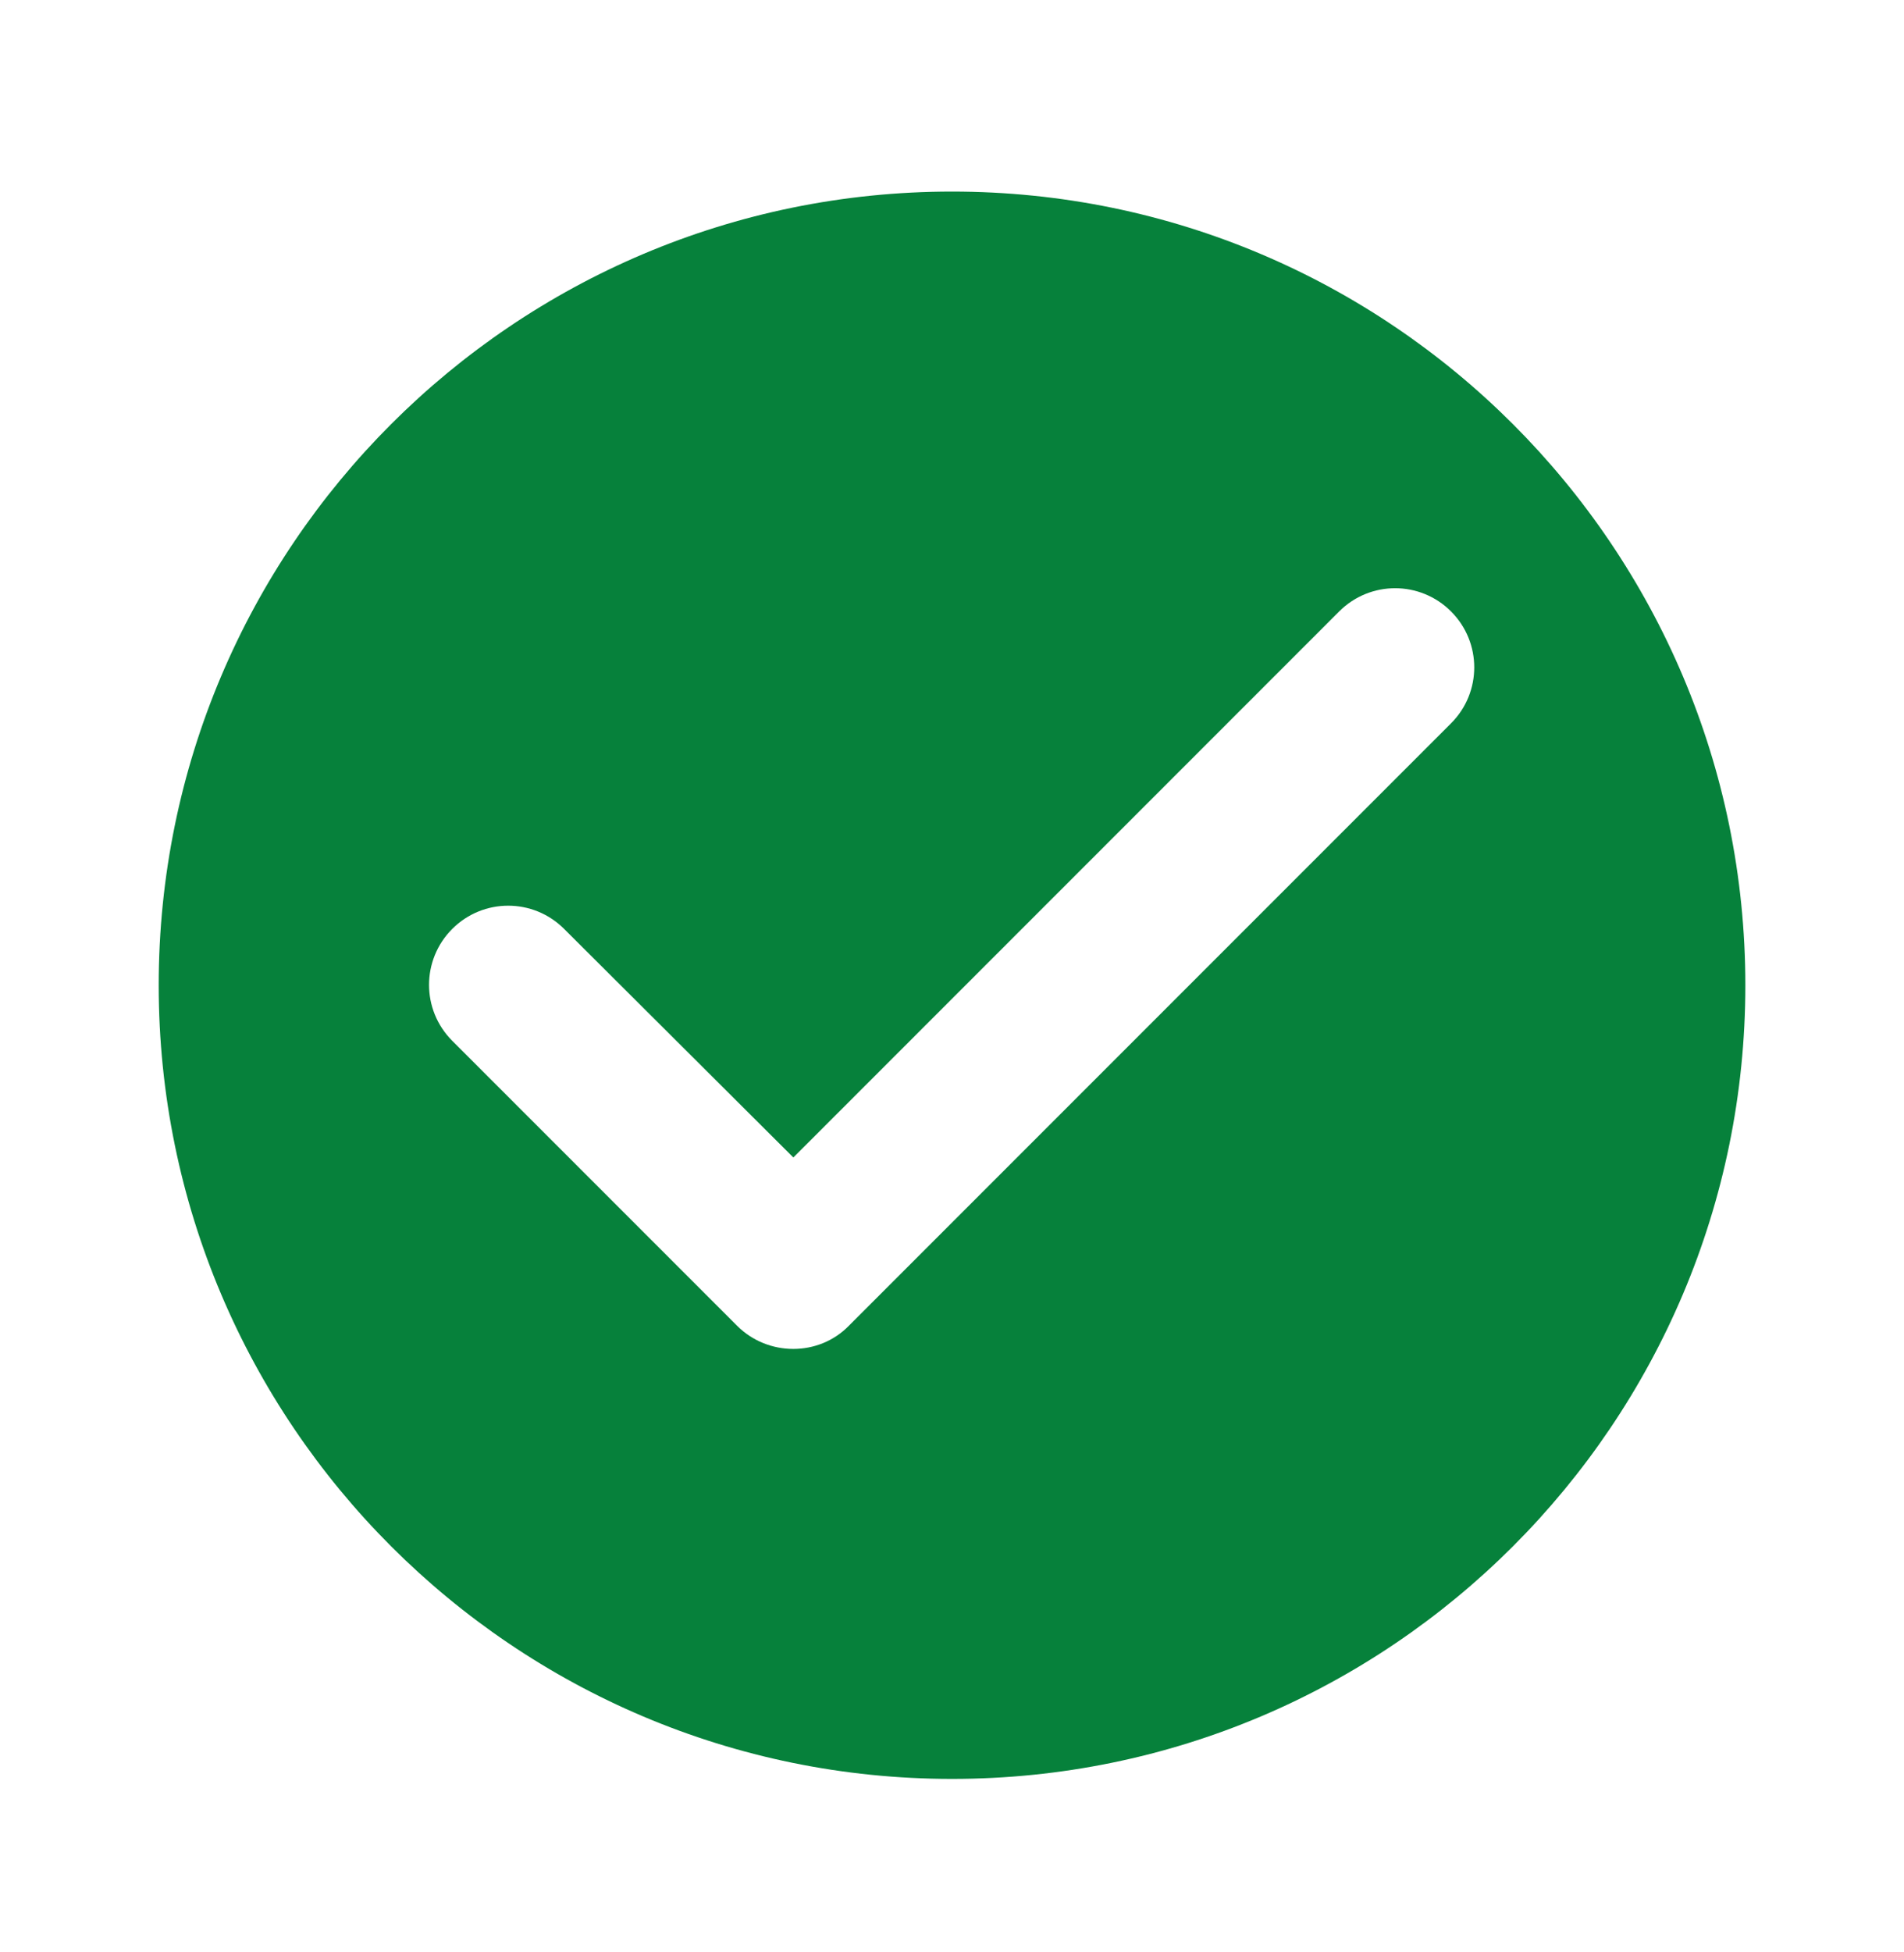 <svg xmlns="http://www.w3.org/2000/svg" width="40" height="41" viewBox="0 0 40 41" fill="none">
  <path d="M20.001 4.023C10.801 4.023 3.334 11.49 3.334 20.69C3.334 29.89 10.801 37.357 20.001 37.357C29.201 37.357 36.667 29.89 36.667 20.69C36.667 11.49 29.201 4.023 20.001 4.023ZM15.484 27.84L9.501 21.857C8.851 21.207 8.851 20.157 9.501 19.507C10.151 18.857 11.201 18.857 11.851 19.507L16.667 24.307L28.134 12.84C28.784 12.19 29.834 12.19 30.484 12.84C31.134 13.49 31.134 14.54 30.484 15.19L17.834 27.84C17.201 28.49 16.134 28.49 15.484 27.84Z" fill="#06813B"/>
</svg>